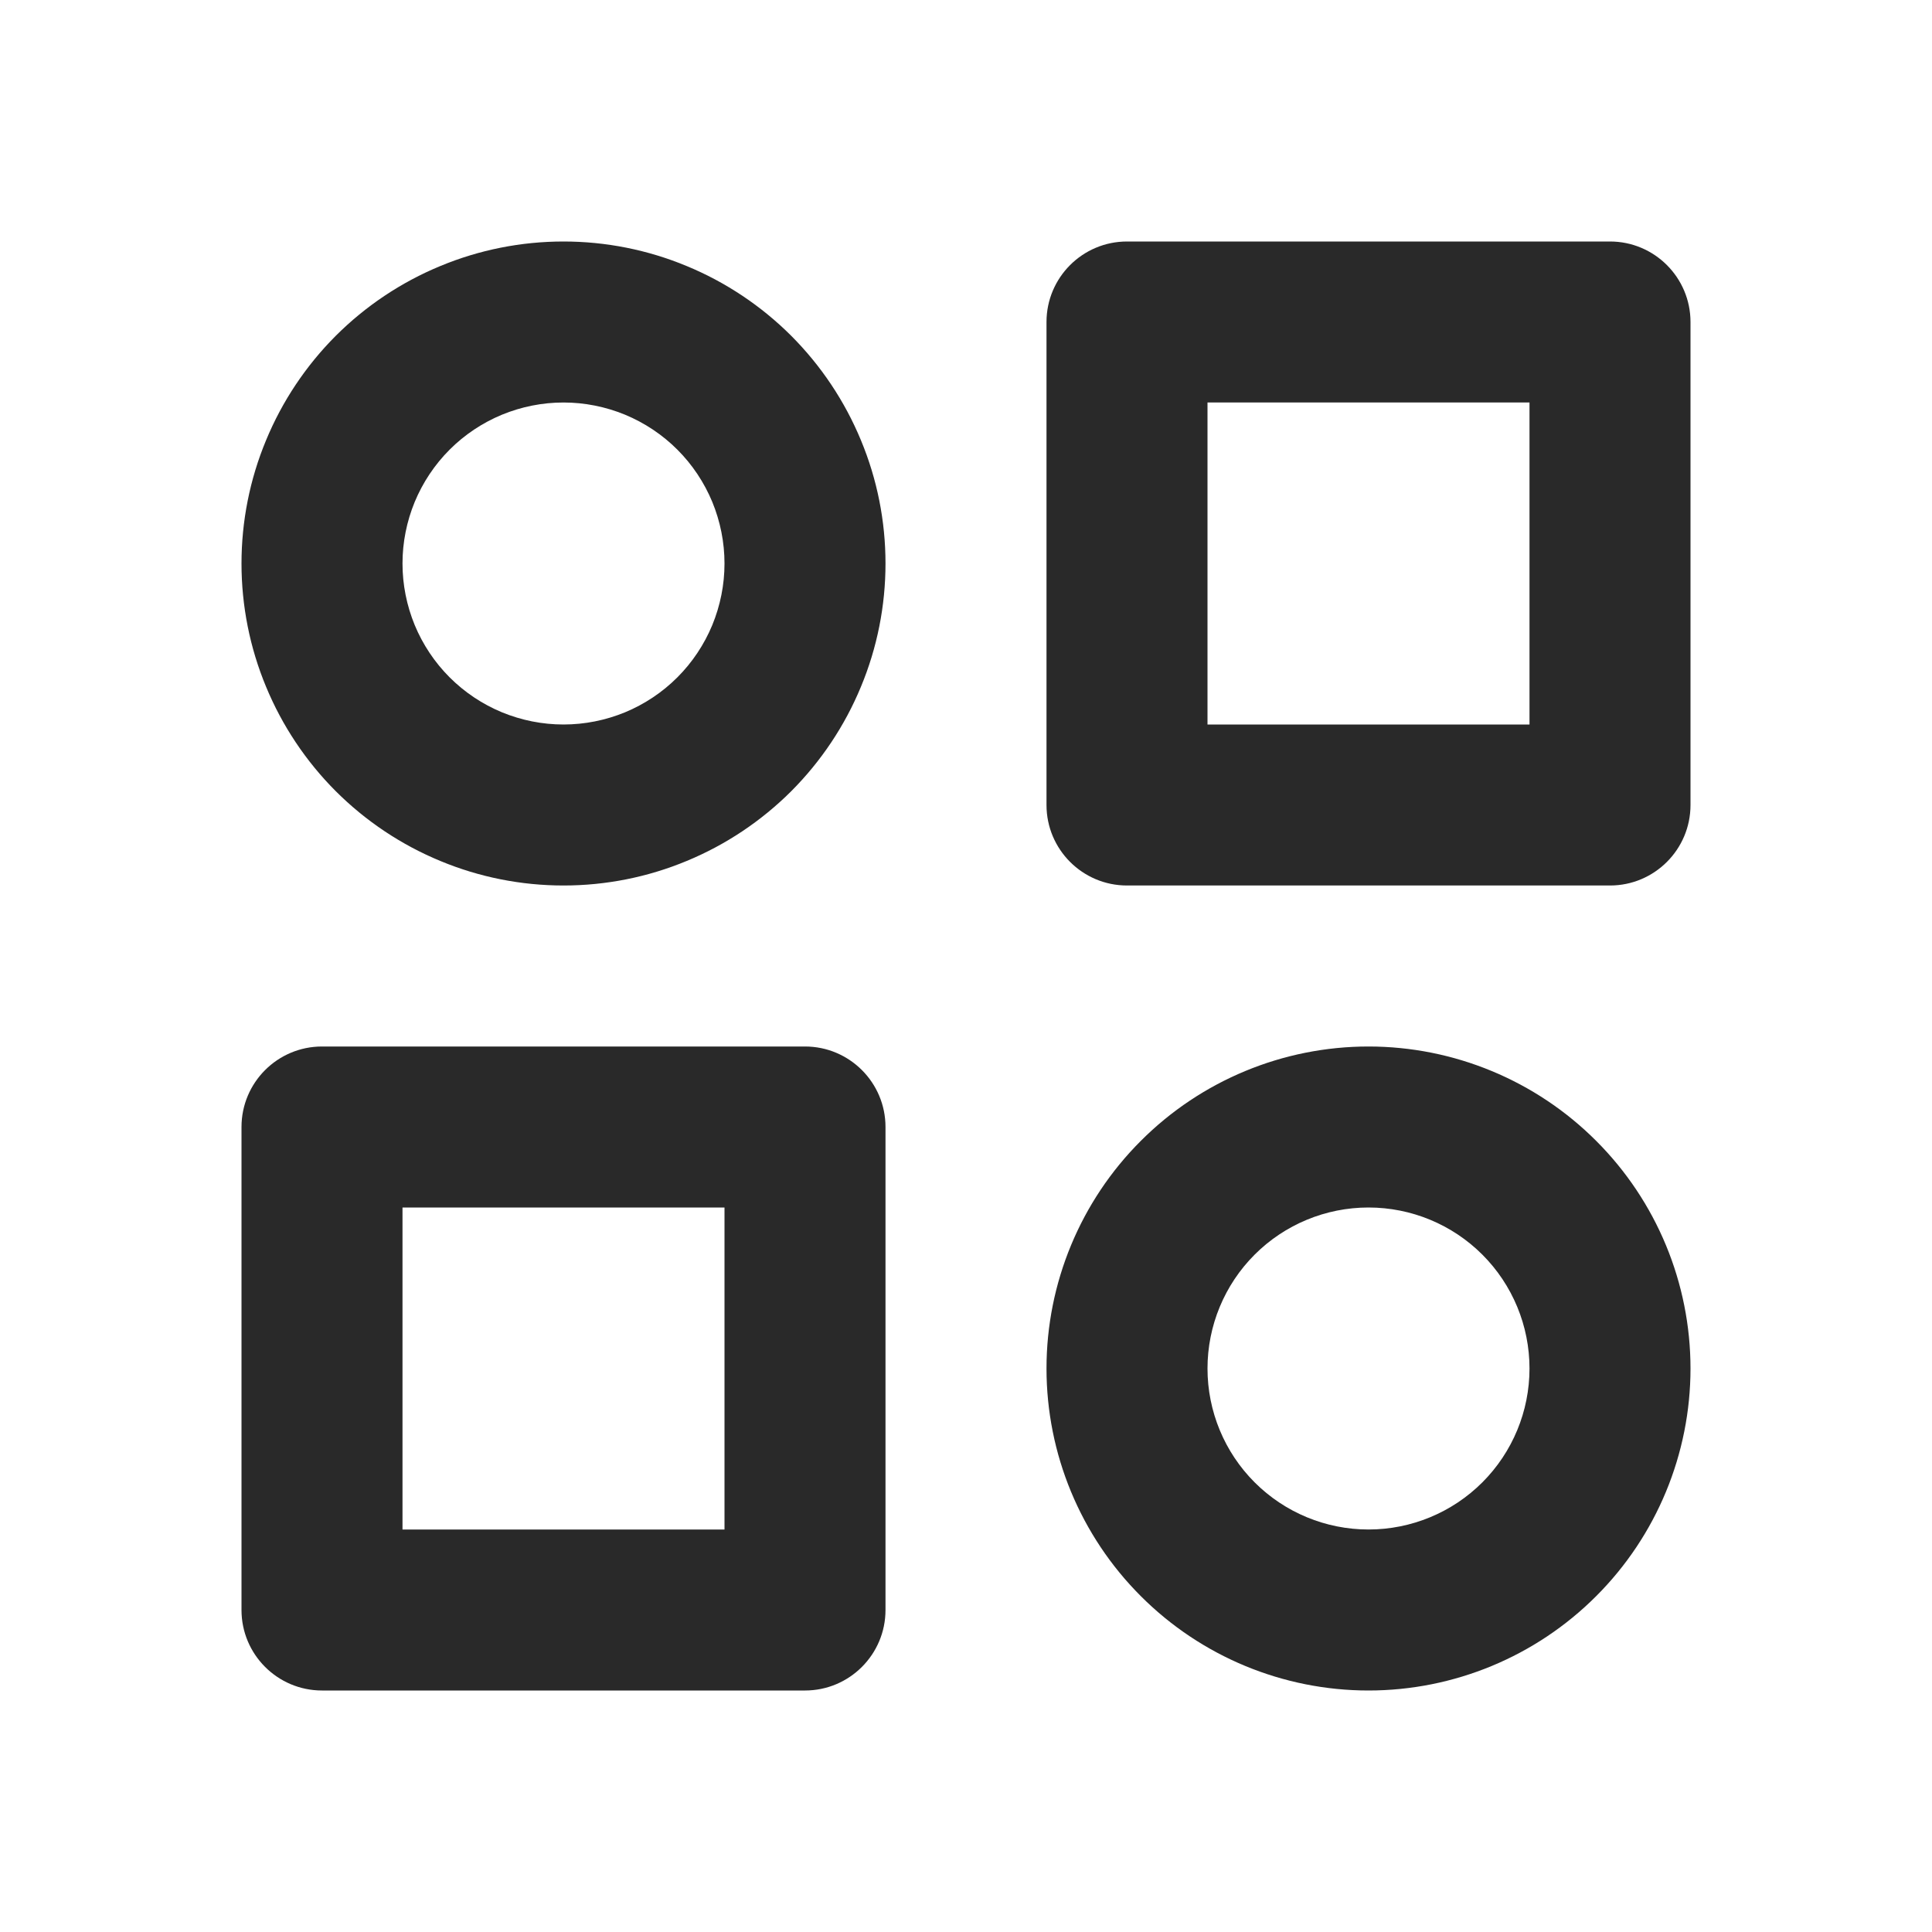 <svg width="30" height="30" viewBox="0 0 30 30" fill="none" xmlns="http://www.w3.org/2000/svg">
    <path fill-rule="evenodd" clip-rule="evenodd" d="M6.837 4.131C7.443 3.879 8.093 3.75 8.75 3.75C9.407 3.75 10.057 3.879 10.663 4.131C11.27 4.382 11.821 4.75 12.286 5.214C12.75 5.679 13.118 6.23 13.369 6.837C13.621 7.443 13.75 8.093 13.75 8.75C13.75 9.407 13.621 10.057 13.369 10.663C13.118 11.27 12.75 11.821 12.286 12.286C11.821 12.75 11.27 13.118 10.663 13.369C10.057 13.621 9.407 13.75 8.75 13.75C8.093 13.75 7.443 13.621 6.837 13.369C6.23 13.118 5.679 12.75 5.214 12.286C4.75 11.821 4.382 11.27 4.131 10.663C3.879 10.057 3.75 9.407 3.75 8.75C3.75 8.093 3.879 7.443 4.131 6.837C4.382 6.23 4.75 5.679 5.214 5.214C5.679 4.75 6.23 4.382 6.837 4.131ZM8.75 6.25C8.422 6.25 8.097 6.315 7.793 6.44C7.49 6.566 7.214 6.75 6.982 6.982C6.75 7.214 6.566 7.49 6.44 7.793C6.315 8.097 6.25 8.422 6.25 8.75C6.25 9.078 6.315 9.403 6.44 9.707C6.566 10.01 6.75 10.286 6.982 10.518C7.214 10.75 7.49 10.934 7.793 11.06C8.097 11.185 8.422 11.25 8.75 11.25C9.078 11.25 9.403 11.185 9.707 11.06C10.01 10.934 10.286 10.75 10.518 10.518C10.75 10.286 10.934 10.01 11.06 9.707C11.185 9.403 11.25 9.078 11.25 8.75C11.25 8.422 11.185 8.097 11.06 7.793C10.934 7.49 10.75 7.214 10.518 6.982C10.286 6.75 10.01 6.566 9.707 6.44C9.403 6.315 9.078 6.25 8.75 6.25ZM16.25 5C16.25 4.31 16.81 3.75 17.5 3.75H25C25.69 3.75 26.25 4.31 26.25 5V12.5C26.25 13.19 25.69 13.75 25 13.75H17.5C16.81 13.75 16.25 13.19 16.25 12.5V5ZM18.75 6.25V11.25H23.75V6.25H18.75ZM3.75 17.5C3.75 16.81 4.31 16.25 5 16.25H12.5C13.19 16.25 13.75 16.81 13.75 17.5V25C13.75 25.69 13.19 26.25 12.5 26.25H5C4.31 26.25 3.75 25.69 3.75 25V17.5ZM6.25 18.75V23.75H11.25V18.75H6.25ZM17.715 17.715C18.652 16.777 19.924 16.25 21.25 16.25C22.576 16.25 23.848 16.777 24.785 17.715C25.723 18.652 26.25 19.924 26.25 21.25C26.25 22.576 25.723 23.848 24.785 24.785C23.848 25.723 22.576 26.25 21.25 26.25C19.924 26.25 18.652 25.723 17.715 24.785C16.777 23.848 16.25 22.576 16.25 21.25C16.25 19.924 16.777 18.652 17.715 17.715ZM21.25 18.75C20.587 18.75 19.951 19.013 19.482 19.482C19.013 19.951 18.75 20.587 18.75 21.25C18.75 21.913 19.013 22.549 19.482 23.018C19.951 23.487 20.587 23.75 21.25 23.75C21.913 23.75 22.549 23.487 23.018 23.018C23.487 22.549 23.75 21.913 23.75 21.25C23.75 20.587 23.487 19.951 23.018 19.482C22.549 19.013 21.913 18.75 21.25 18.75Z" fill="#292929"/>
    </svg>
    